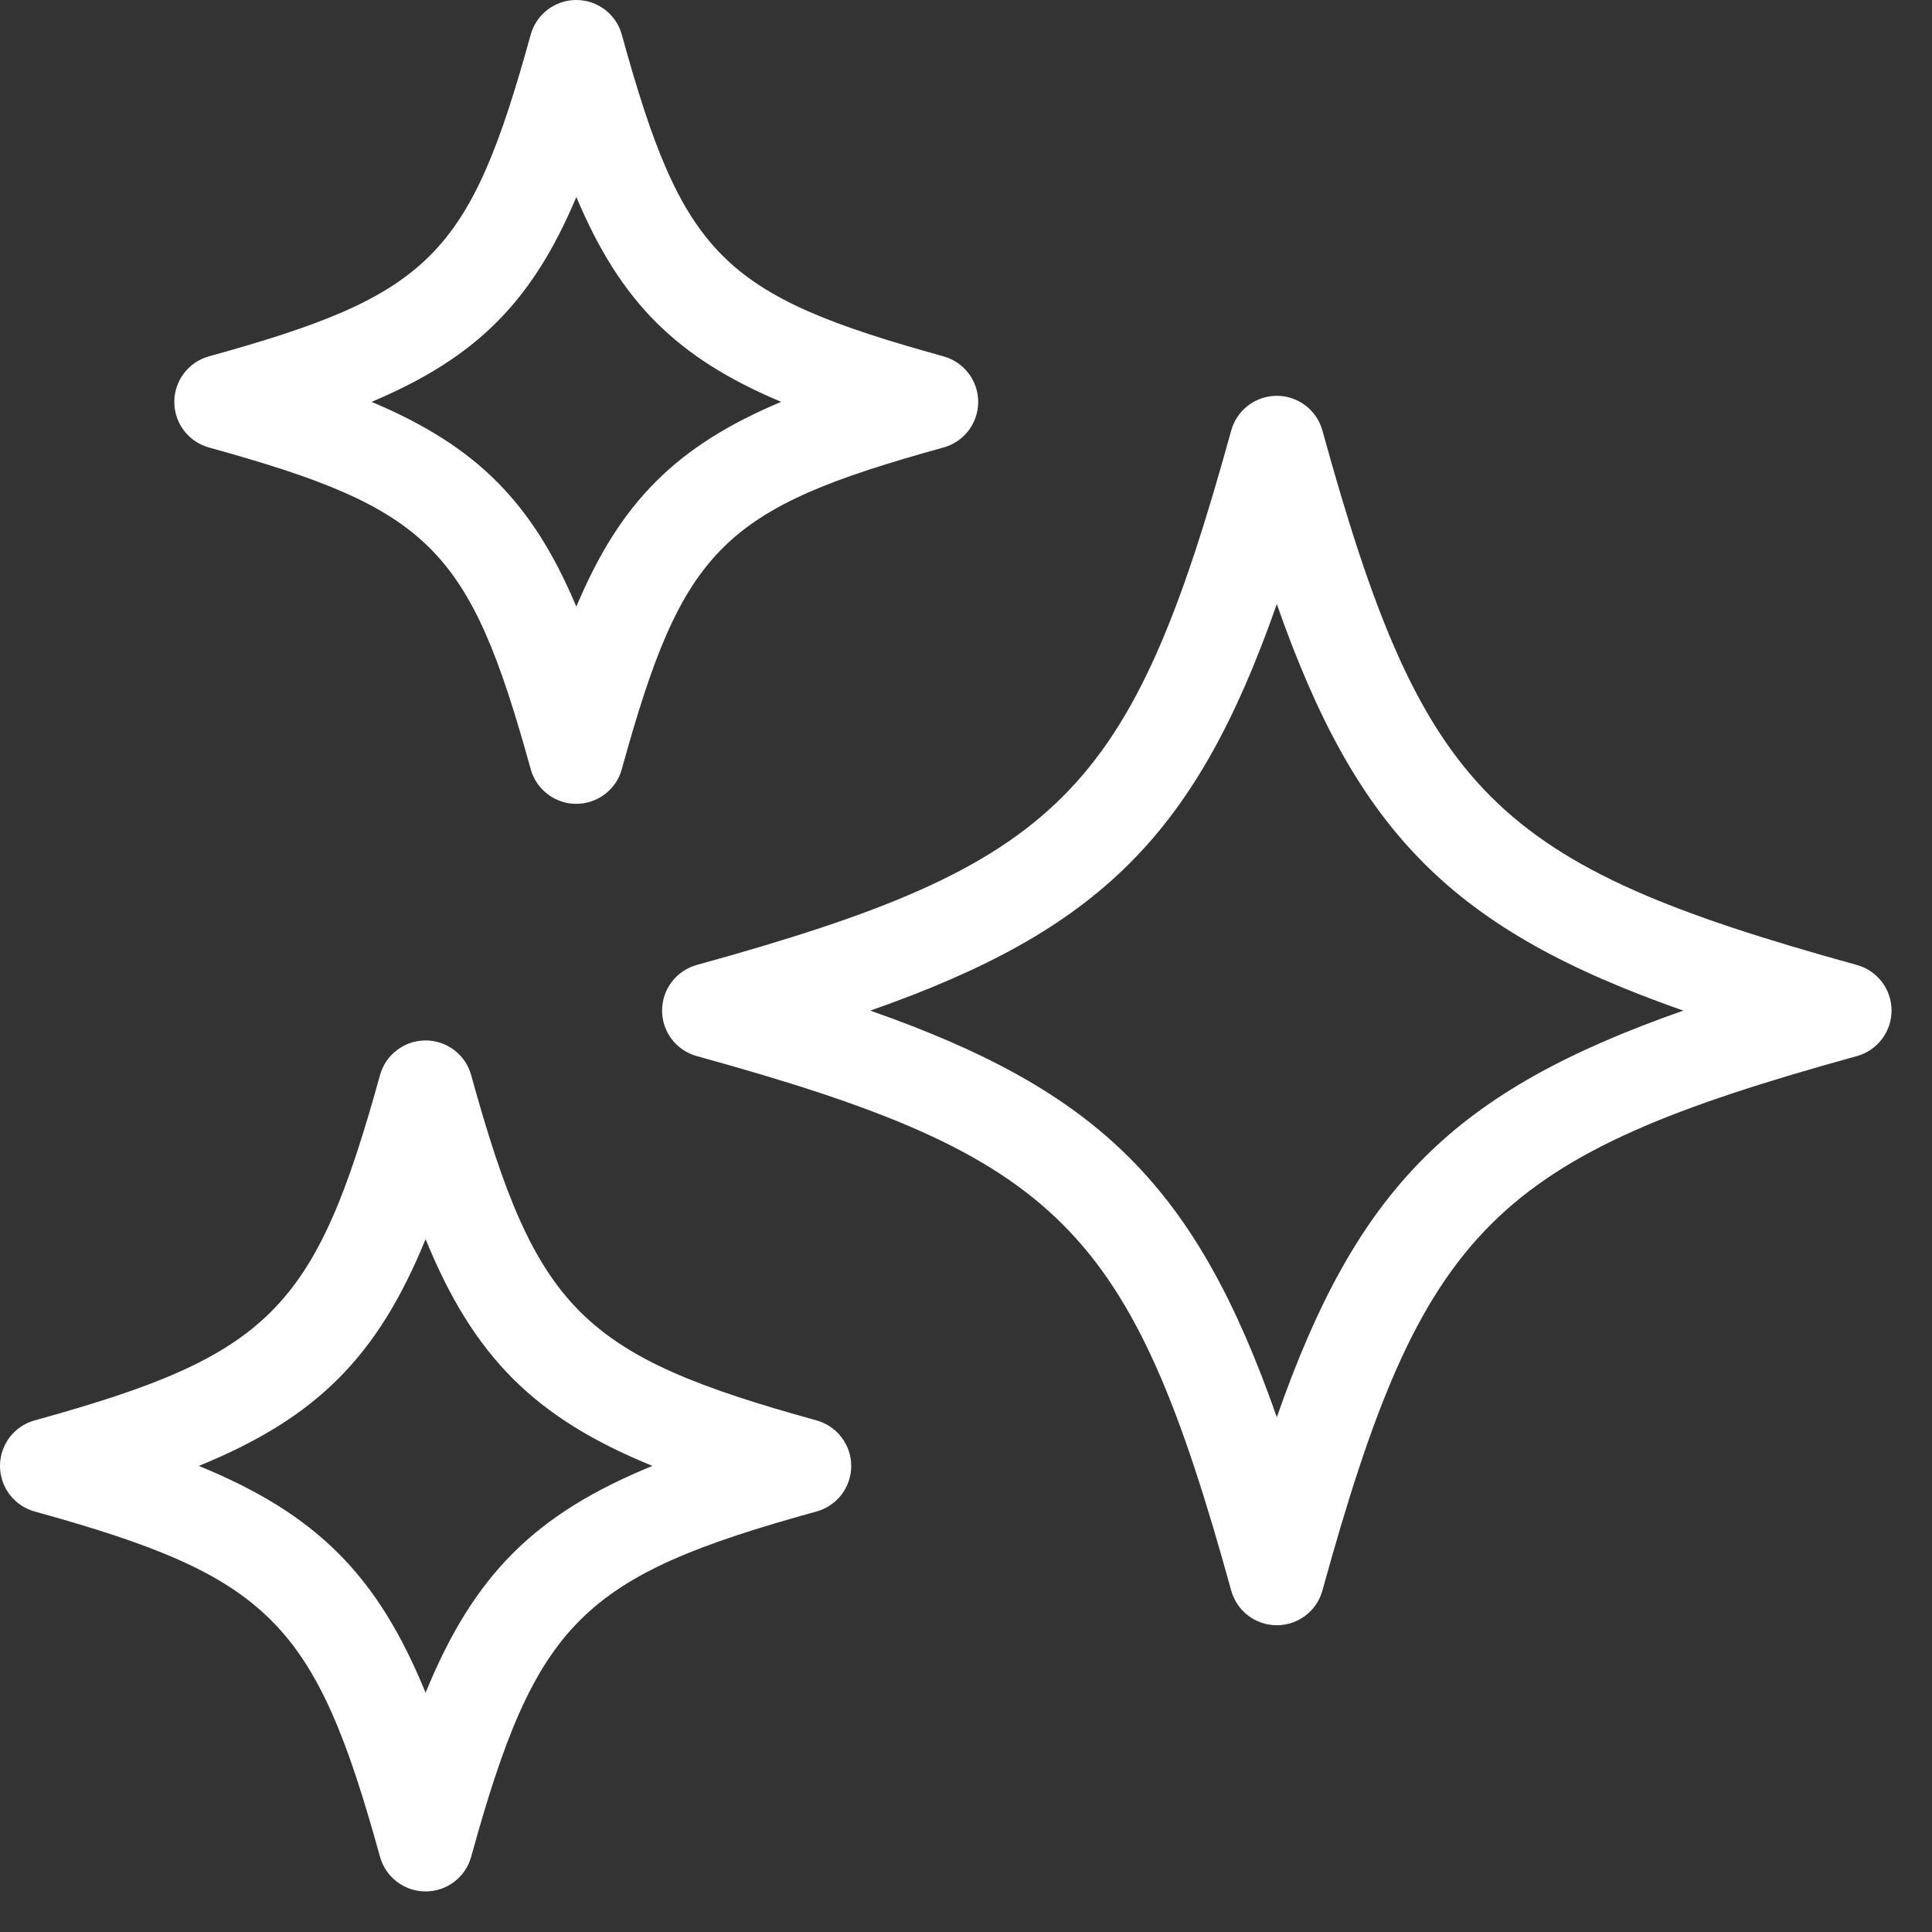 <svg width="32" height="32" viewBox="0 0 32 32" fill="none" xmlns="http://www.w3.org/2000/svg">
<rect x="0" y="0" width="32" height="32" fill="#333333" stroke="none"/>
<path d="M10.966 16.738C10.966 17.09 11.201 17.398 11.54 17.492C17.57 19.156 18.727 20.315 20.393 26.345C20.487 26.684 20.795 26.919 21.148 26.919C21.5 26.919 21.809 26.684 21.903 26.345C23.568 20.315 24.725 19.158 30.756 17.492C31.095 17.398 31.33 17.09 31.33 16.738C31.33 16.385 31.095 16.077 30.756 15.983C24.725 14.317 23.567 13.159 21.903 7.13C21.809 6.791 21.5 6.556 21.148 6.556C20.795 6.556 20.487 6.791 20.393 7.13C18.729 13.158 17.57 14.317 11.54 15.983C11.201 16.077 10.966 16.385 10.966 16.738ZM21.148 10.005C22.481 13.814 24.072 15.404 27.881 16.739C24.073 18.073 22.481 19.663 21.148 23.473C19.814 19.664 18.224 18.074 14.414 16.739C18.223 15.405 19.814 13.815 21.148 10.005Z" fill="white"/>
<path d="M3.461 7.412C7.13 8.425 7.777 9.073 8.79 12.74C8.884 13.079 9.193 13.314 9.544 13.314C9.895 13.314 10.207 13.079 10.299 12.74C11.311 9.073 11.959 8.425 15.627 7.412C15.967 7.318 16.202 7.01 16.202 6.657C16.202 6.305 15.967 5.996 15.627 5.902C11.959 4.889 11.311 4.241 10.299 0.574C10.207 0.235 9.897 0 9.544 0C9.192 0 8.884 0.235 8.79 0.574C7.776 4.243 7.129 4.889 3.461 5.902C3.122 5.996 2.887 6.305 2.887 6.657C2.887 7.01 3.122 7.318 3.461 7.412ZM9.546 3.263C10.276 4.998 11.204 5.926 12.938 6.656C11.203 7.386 10.274 8.314 9.546 10.048C8.816 8.314 7.888 7.386 6.154 6.656C7.888 5.926 8.816 4.998 9.546 3.263Z" fill="white"/>
<path d="M0.574 25.035C4.47 26.112 5.219 26.859 6.294 30.754C6.388 31.093 6.697 31.328 7.049 31.328C7.402 31.328 7.71 31.093 7.804 30.754C8.879 26.858 9.628 26.11 13.524 25.035C13.864 24.941 14.099 24.633 14.099 24.28C14.099 23.928 13.862 23.62 13.524 23.526C9.628 22.451 8.879 21.702 7.804 17.807C7.71 17.468 7.402 17.233 7.049 17.233C6.697 17.233 6.388 17.468 6.294 17.807C5.219 21.701 4.47 22.451 0.574 23.526C0.235 23.62 0 23.928 0 24.28C0 24.633 0.235 24.941 0.574 25.035ZM7.049 20.524C7.845 22.473 8.856 23.485 10.806 24.28C8.857 25.076 7.847 26.087 7.049 28.037C6.253 26.088 5.242 25.078 3.293 24.28C5.242 23.485 6.253 22.474 7.049 20.524Z" fill="white"/>
</svg>
